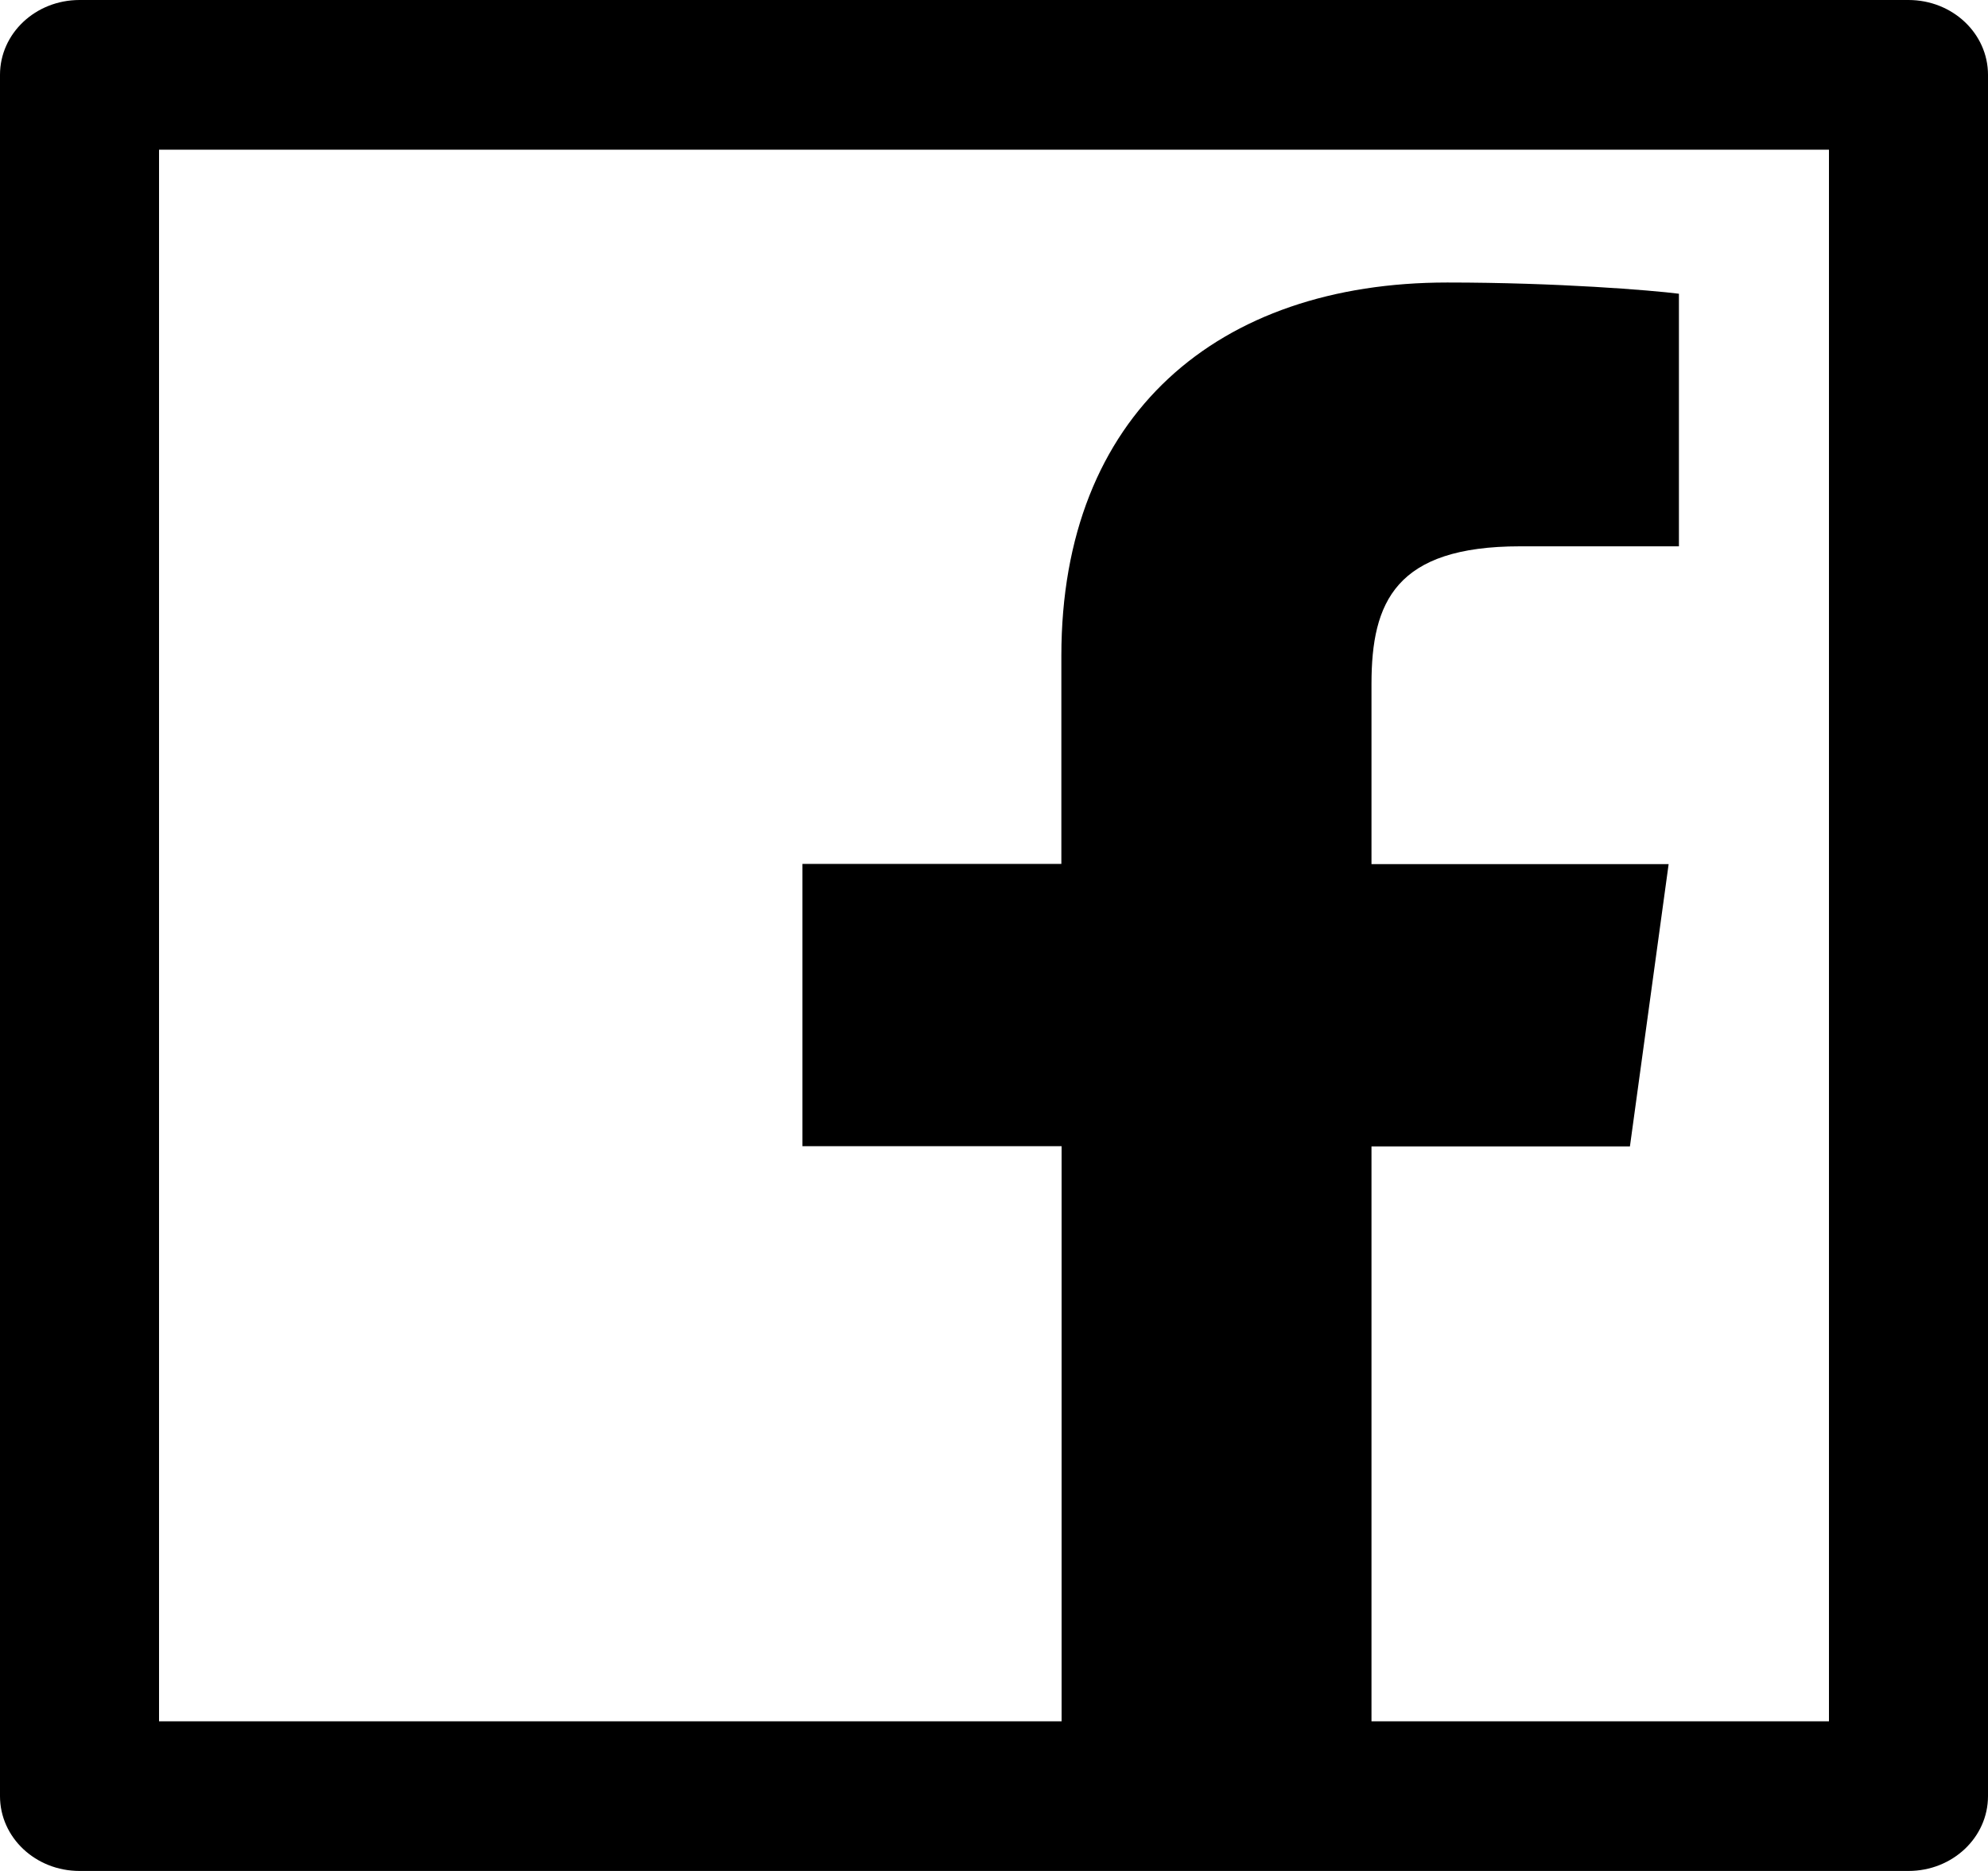 <svg width="17" height="16" viewBox="0 0 17 16" fill="none" xmlns="http://www.w3.org/2000/svg">
<path id="Vector" d="M16.32 0H0.68C0.304 0 0 0.286 0 0.64V15.36C0 15.714 0.304 16 0.68 16H16.32C16.696 16 17 15.714 17 15.36V0.64C17 0.286 16.696 0 16.32 0ZM15.64 14.72H11.728V9.804H13.938L14.269 7.39H11.728V5.848C11.728 5.148 11.934 4.672 12.999 4.672H14.357V2.512C14.121 2.482 13.315 2.416 12.376 2.416C10.417 2.416 9.076 3.542 9.076 5.608V7.388H6.862V9.802H9.078V14.72H1.36V1.28H15.64V14.72Z" fill="black"/>
</svg>
